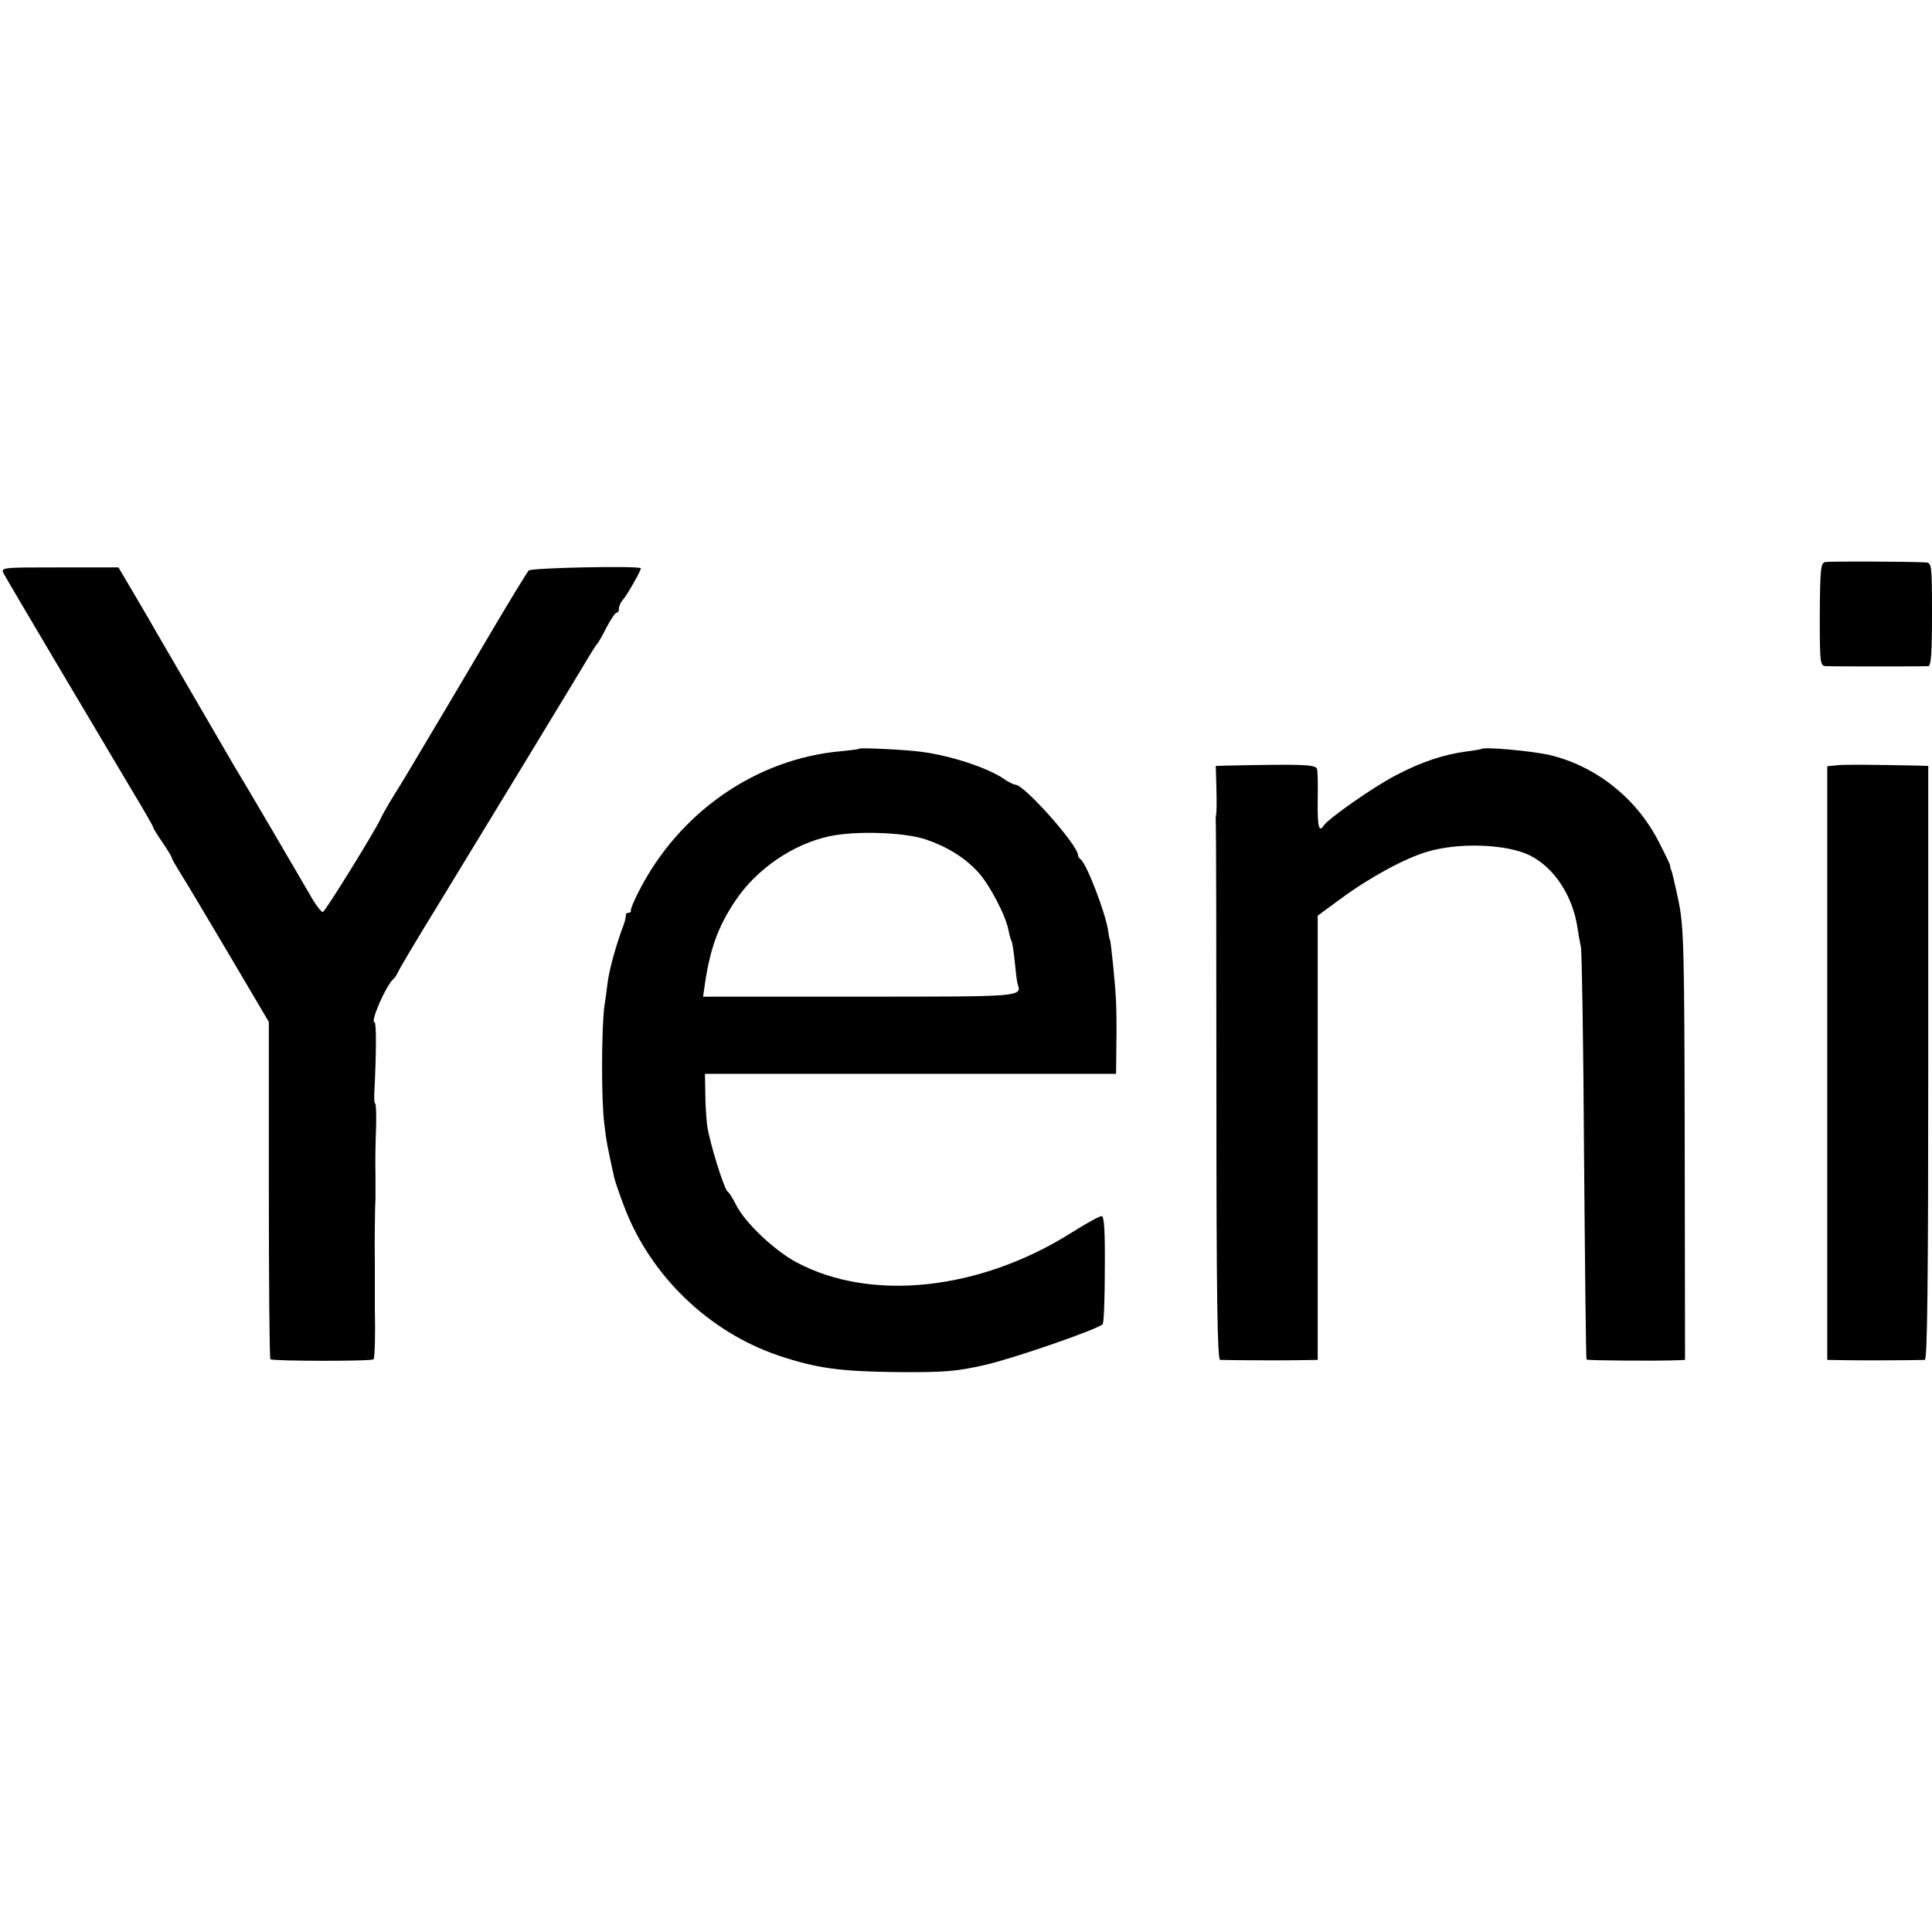 <?xml version="1.0" standalone="no"?>
<!DOCTYPE svg PUBLIC "-//W3C//DTD SVG 20010904//EN"
 "http://www.w3.org/TR/2001/REC-SVG-20010904/DTD/svg10.dtd">
<svg version="1.0" xmlns="http://www.w3.org/2000/svg"
 width="618pt" height="618pt" viewBox="0 0 618 618"
 preserveAspectRatio="xMidYMid meet">
<g transform="translate(0,618) scale(0.1,-0.1)"
fill="#000000" stroke="none">
<path d="M5838 4382 c-14 -3 -16 -25 -17 -168 0 -162 1 -164 22 -165 36 -1
311 -1 325 0 9 1 12 41 12 166 0 158 -1 165 -20 166 -64 3 -309 4 -322 1z"/>
<path d="M12 4345 c11 -21 280 -475 404 -683 41 -68 74 -125 74 -128 0 -3 13
-25 30 -49 16 -24 30 -46 30 -50 0 -3 11 -22 24 -43 13 -20 83 -137 155 -259
l131 -222 0 -537 c0 -295 2 -539 5 -542 6 -6 324 -7 330 0 4 4 6 90 4 158 0 8
0 44 0 80 0 36 0 72 0 80 -1 25 0 167 2 193 0 6 0 44 0 82 -1 39 0 105 2 148
1 42 0 77 -3 77 -3 0 -4 21 -2 47 6 124 6 213 0 213 -15 0 38 121 62 140 4 3
9 12 13 20 3 8 59 103 125 210 107 175 465 764 495 815 7 11 14 22 17 25 3 3
17 26 30 53 14 26 28 47 32 47 5 0 8 6 8 14 0 8 6 21 13 28 12 13 57 92 57
100 0 9 -350 2 -359 -7 -5 -6 -53 -84 -107 -175 -91 -155 -261 -441 -287 -484
-7 -11 -26 -43 -43 -70 -17 -28 -34 -58 -37 -66 -18 -39 -176 -295 -184 -297
-5 -2 -25 25 -44 59 -31 54 -212 363 -240 408 -13 23 -240 412 -253 435 -6 11
-35 61 -64 110 l-53 90 -189 0 c-185 0 -188 0 -178 -20z"/>
<path d="M2748 3785 c-2 -2 -28 -5 -58 -8 -271 -24 -518 -195 -647 -449 -15
-29 -26 -56 -25 -60 1 -5 -3 -8 -8 -8 -5 0 -9 -3 -8 -7 0 -5 -2 -17 -6 -28
-24 -63 -46 -142 -52 -185 -2 -14 -6 -50 -11 -80 -9 -73 -10 -300 0 -375 6
-53 11 -79 32 -173 3 -13 17 -53 31 -90 83 -221 270 -402 494 -478 123 -41
196 -51 380 -53 152 -1 189 2 281 23 93 21 360 114 376 130 4 3 7 83 7 176 1
121 -2 170 -10 170 -7 0 -51 -24 -98 -54 -293 -184 -640 -221 -878 -94 -71 38
-165 127 -193 183 -11 22 -23 41 -27 43 -11 5 -59 160 -66 212 -3 25 -6 72 -6
105 l-1 60 658 0 657 0 1 95 c1 52 0 113 -1 135 -2 53 -17 200 -20 200 -1 0
-3 11 -5 25 -6 53 -69 217 -88 231 -5 3 -9 10 -9 15 -3 34 -172 224 -200 224
-5 0 -22 8 -36 18 -52 36 -171 75 -264 87 -49 7 -196 14 -200 10z m213 -290
c68 -23 125 -58 167 -104 36 -38 90 -141 98 -187 3 -15 7 -31 10 -35 2 -4 7
-34 10 -66 3 -32 7 -64 9 -70 14 -42 17 -41 -506 -41 l-500 0 6 42 c17 114 43
184 98 266 68 101 184 180 300 205 84 18 239 13 308 -10z"/>
<path d="M4738 3784 c-2 -1 -24 -5 -49 -8 -72 -10 -142 -33 -224 -76 -70 -36
-217 -139 -231 -161 -15 -24 -20 -2 -19 79 1 48 0 94 -2 102 -4 15 -49 16
-291 11 l-33 -1 2 -72 c1 -40 1 -77 -1 -83 -1 -5 -2 -14 -1 -20 1 -5 2 -396 2
-867 0 -655 3 -858 12 -858 27 -1 186 -2 247 -1 l65 1 0 710 0 711 75 55 c92
68 205 129 277 150 102 30 255 24 328 -13 77 -39 136 -129 151 -231 3 -21 8
-48 11 -62 3 -14 8 -315 10 -670 3 -355 6 -647 8 -649 4 -3 219 -5 293 -2 l22
1 -1 688 c-1 626 -3 695 -19 776 -10 49 -21 94 -23 100 -3 6 -5 14 -5 19 -1 4
-18 40 -39 80 -71 136 -201 238 -347 272 -57 13 -210 27 -218 19z"/>
<path d="M5875 3732 l-30 -3 0 -949 0 -950 65 -1 c61 -1 221 0 247 1 8 0 11
240 11 950 l0 950 -31 1 c-150 3 -237 4 -262 1z"/>
</g>
</svg>
